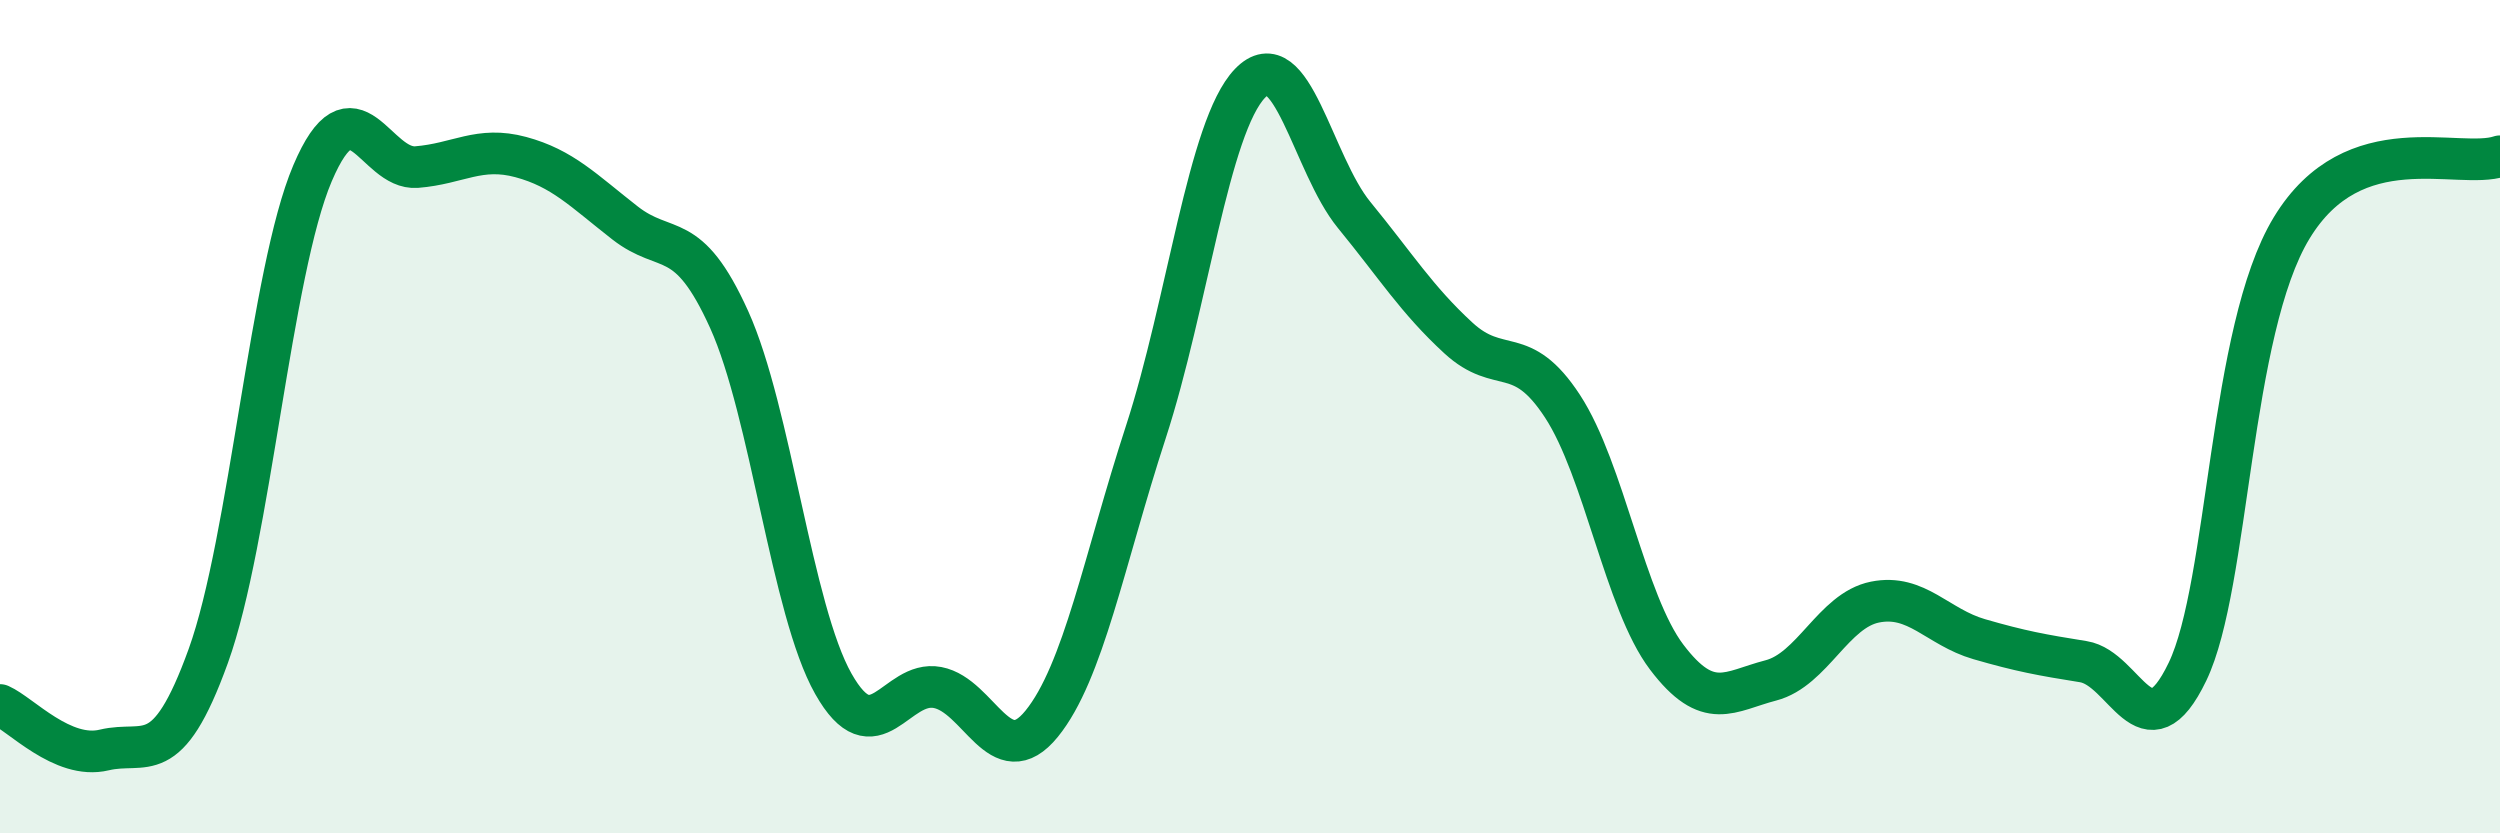 
    <svg width="60" height="20" viewBox="0 0 60 20" xmlns="http://www.w3.org/2000/svg">
      <path
        d="M 0,16.92 C 0.5,17.14 1.5,18.24 2.5,18 C 3.5,17.76 4,18.51 5,15.74 C 6,12.97 6.5,6.51 7.5,4.16 C 8.5,1.81 9,4.09 10,4.01 C 11,3.93 11.5,3.5 12.5,3.77 C 13.5,4.04 14,4.57 15,5.35 C 16,6.13 16.5,5.46 17.5,7.67 C 18.5,9.88 19,14.64 20,16.41 C 21,18.18 21.5,16.31 22.5,16.5 C 23.5,16.69 24,18.6 25,17.37 C 26,16.14 26.5,13.44 27.5,10.37 C 28.5,7.3 29,3.04 30,2 C 31,0.96 31.5,3.94 32.5,5.16 C 33.5,6.38 34,7.19 35,8.11 C 36,9.03 36.5,8.22 37.5,9.75 C 38.5,11.28 39,14.45 40,15.77 C 41,17.09 41.5,16.59 42.5,16.33 C 43.5,16.07 44,14.65 45,14.45 C 46,14.25 46.5,15.05 47.5,15.34 C 48.5,15.63 49,15.72 50,15.88 C 51,16.04 51.5,18.2 52.5,16.12 C 53.5,14.04 53.5,7.94 55,5.47 C 56.5,3 59,4.09 60,3.75L60 20L0 20Z"
        fill="#008740"
        opacity="0.1"
        stroke-linecap="round"
        stroke-linejoin="round"
      />
      <path
        d="M 0,16.92 C 0.5,17.14 1.5,18.24 2.5,18 C 3.5,17.76 4,18.51 5,15.74 C 6,12.97 6.5,6.51 7.5,4.16 C 8.5,1.81 9,4.09 10,4.01 C 11,3.93 11.5,3.5 12.5,3.77 C 13.5,4.04 14,4.57 15,5.35 C 16,6.13 16.5,5.46 17.5,7.67 C 18.5,9.88 19,14.64 20,16.41 C 21,18.18 21.5,16.31 22.5,16.5 C 23.5,16.69 24,18.6 25,17.37 C 26,16.14 26.5,13.44 27.5,10.37 C 28.5,7.3 29,3.04 30,2 C 31,0.96 31.5,3.94 32.5,5.16 C 33.5,6.38 34,7.19 35,8.11 C 36,9.03 36.5,8.22 37.5,9.75 C 38.5,11.28 39,14.45 40,15.77 C 41,17.09 41.5,16.59 42.5,16.33 C 43.5,16.07 44,14.65 45,14.45 C 46,14.25 46.5,15.05 47.5,15.34 C 48.5,15.63 49,15.72 50,15.88 C 51,16.04 51.5,18.2 52.5,16.12 C 53.5,14.04 53.5,7.94 55,5.47 C 56.5,3 59,4.09 60,3.75"
        stroke="#008740"
        stroke-width="1"
        fill="none"
        stroke-linecap="round"
        stroke-linejoin="round"
      />
    </svg>
  